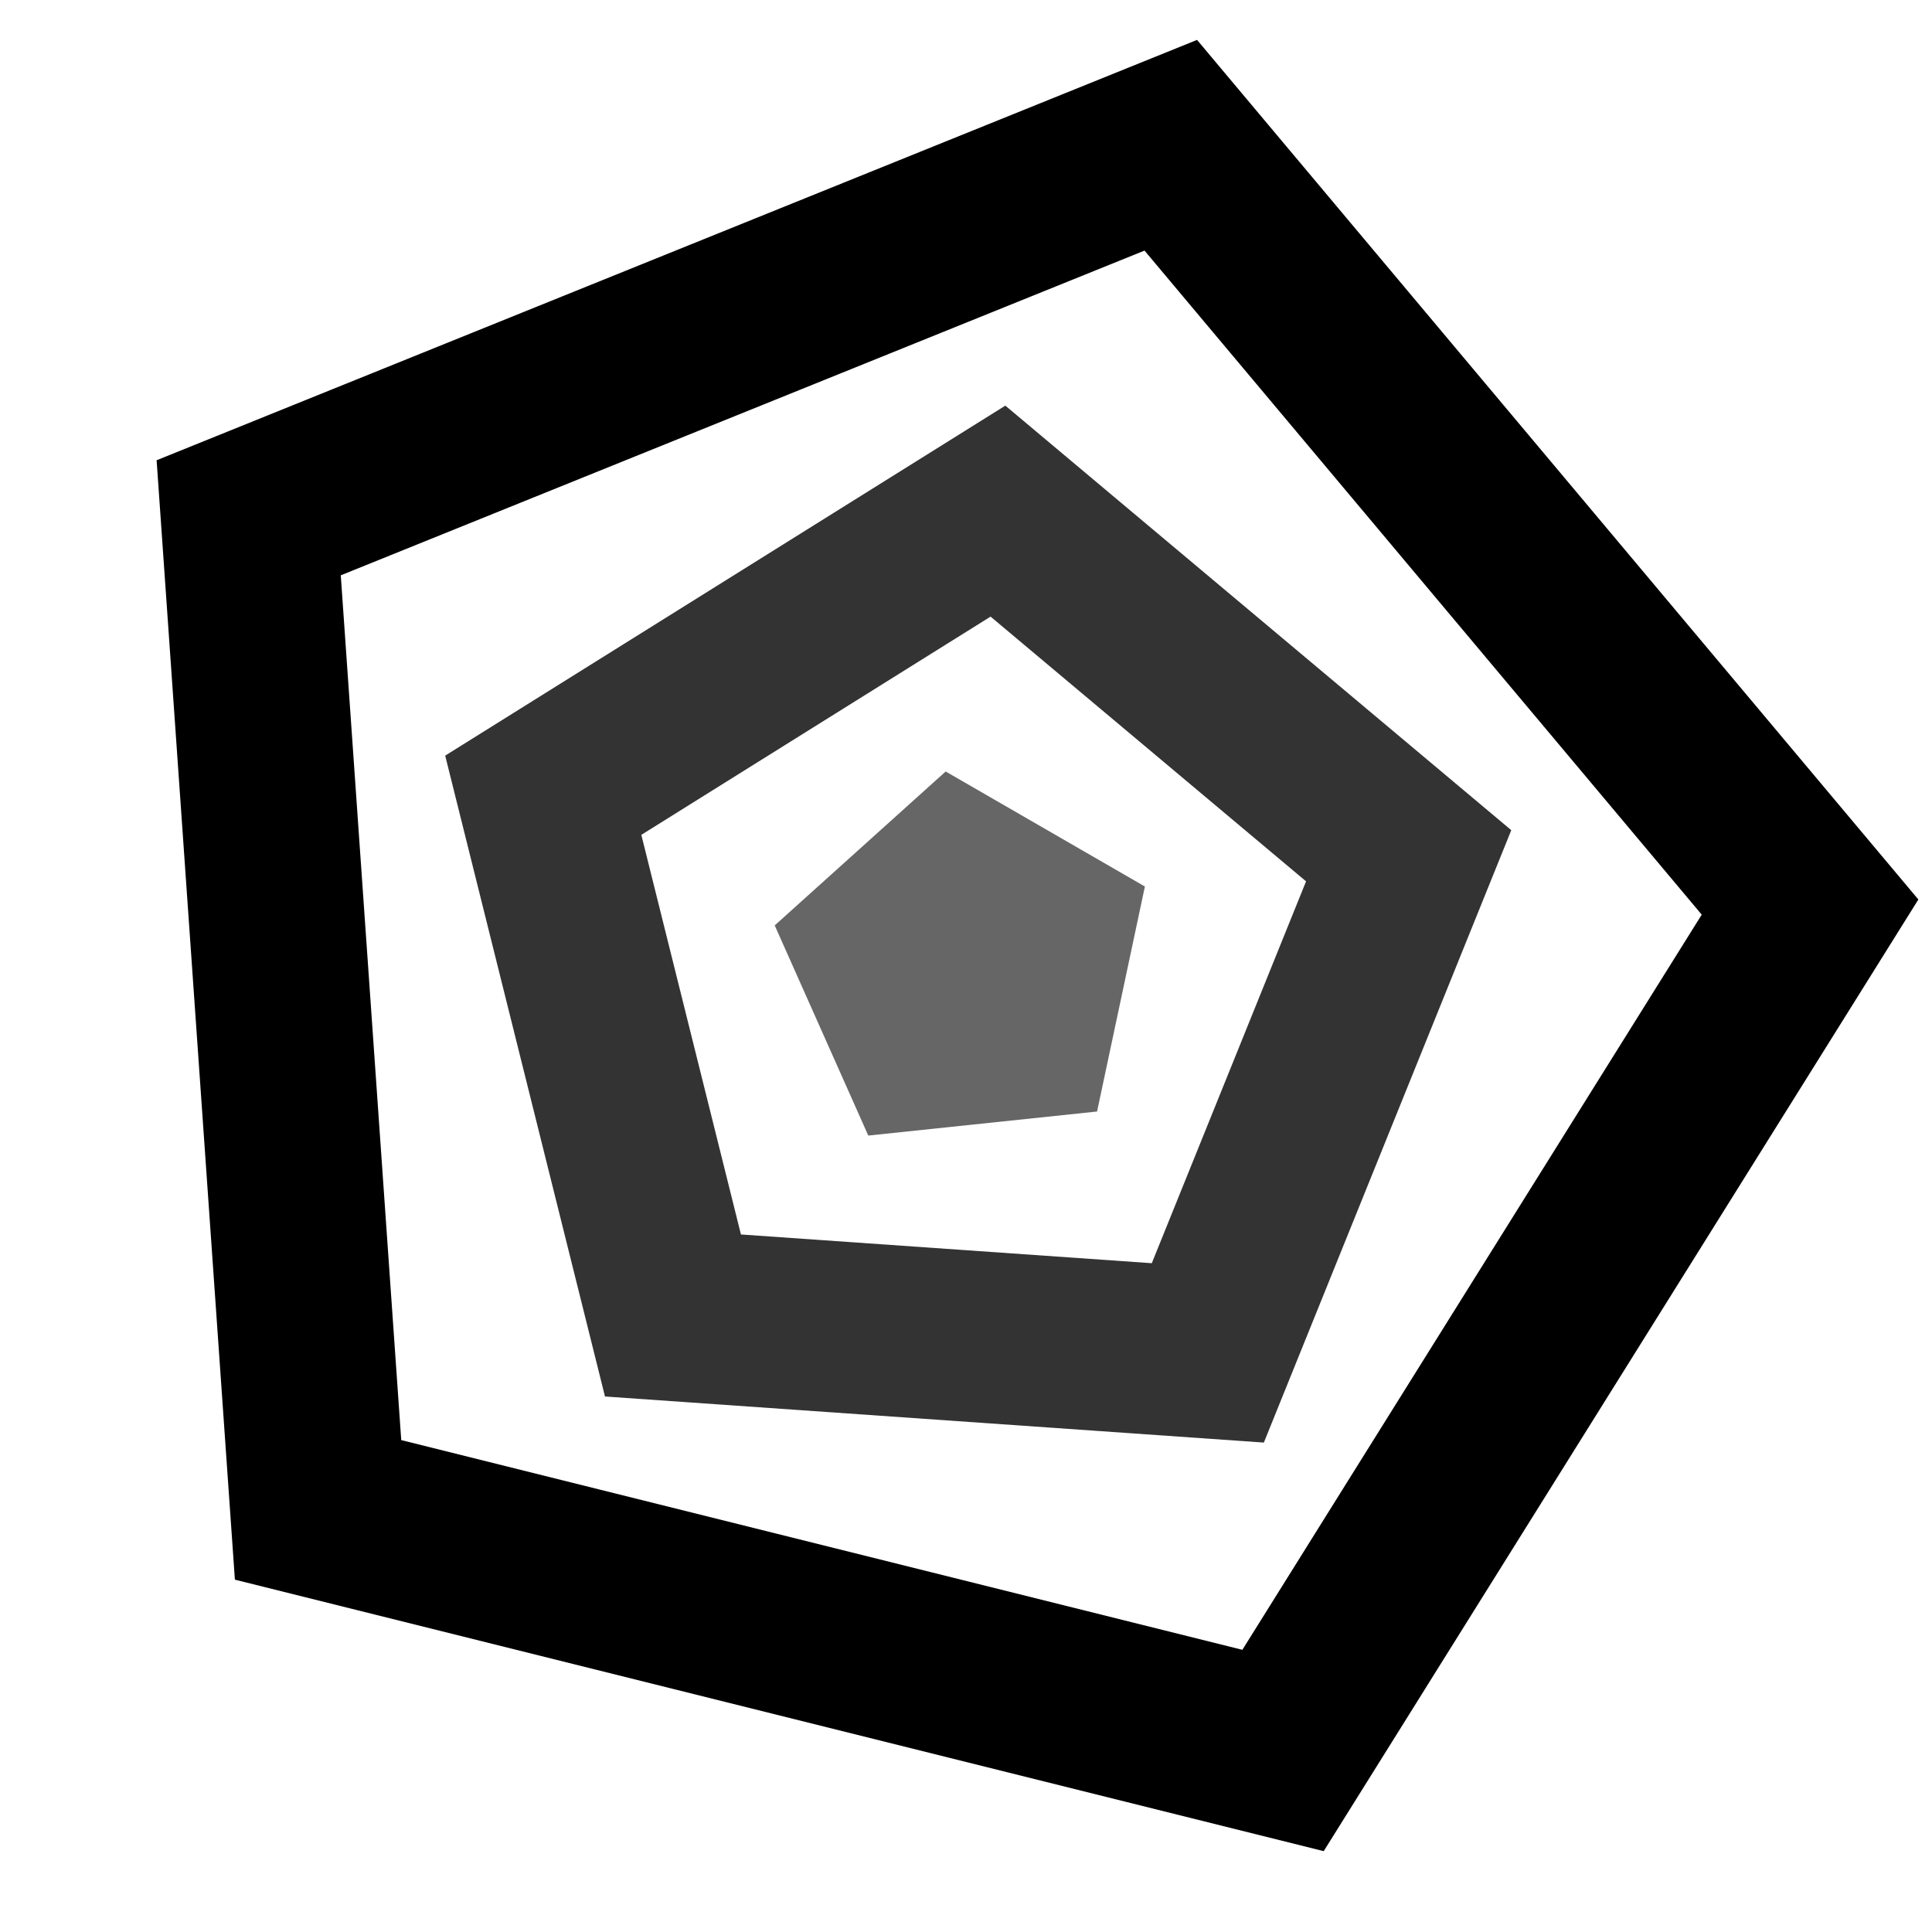 <?xml version="1.0" encoding="UTF-8" standalone="no"?>
<!-- Created with Inkscape (http://www.inkscape.org/) -->

<svg
   width="256"
   height="256"
   viewBox="0 0 256 256"
   version="1.1"
   id="logo_mdt"
   sodipodi:docname="logo_mdt_small_bw.svg"
   inkscape:version="1.2.2 (b0a8486541, 2022-12-01)"
   xmlns:inkscape="http://www.inkscape.org/namespaces/inkscape"
   xmlns:sodipodi="http://sodipodi.sourceforge.net/DTD/sodipodi-0.dtd"
   xmlns="http://www.w3.org/2000/svg"
   xmlns:svg="http://www.w3.org/2000/svg"
   xmlns:rdf="http://www.w3.org/1999/02/22-rdf-syntax-ns#"
   xmlns:cc="http://creativecommons.org/ns#"
   xmlns:dc="http://purl.org/dc/elements/1.1/">
  <sodipodi:namedview
     id="namedview8"
     pagecolor="#ffffff"
     bordercolor="#666666"
     borderopacity="1.0"
     inkscape:showpageshadow="2"
     inkscape:pageopacity="0.0"
     inkscape:pagecheckerboard="0"
     inkscape:deskcolor="#d1d1d1"
     showgrid="false"
     inkscape:zoom="4.0117188"
     inkscape:cx="128.87244"
     inkscape:cy="128.12463"
     inkscape:window-width="3374"
     inkscape:window-height="1371"
     inkscape:window-x="0"
     inkscape:window-y="0"
     inkscape:window-maximized="1"
     inkscape:current-layer="logo_mdt" />
  <defs
     id="defs" />
  <path
     style="fill:#000000;fill-opacity:1"
     d="M 158.615,5.287 20.752,60.986 31.125,209.314 175.398,245.287 254.193,119.189 Z M 151.654,33.205 225.488,121.197 164.619,218.609 53.166,190.82 45.154,76.234 Z"
     id="pentagon-1" />
  <path
     style="fill:#333333;fill-opacity:1"
     d="M 133.211,53.748 58.99,100.125 l 21.174,84.918 87.303,6.105 32.785,-81.145 z m -1.955,27.957 41.803,35.078 -20.441,50.598 -54.439,-3.807 -13.201,-52.951 z"
     id="pentagon-2" />
  <path
     style="fill:#666666;fill-opacity:1"
     d="m 145.367,147.282 6.337,-29.815 -26.398,-15.241 -22.652,20.396 12.398,27.846 z"
     id="pentagon-3" />
</svg>
